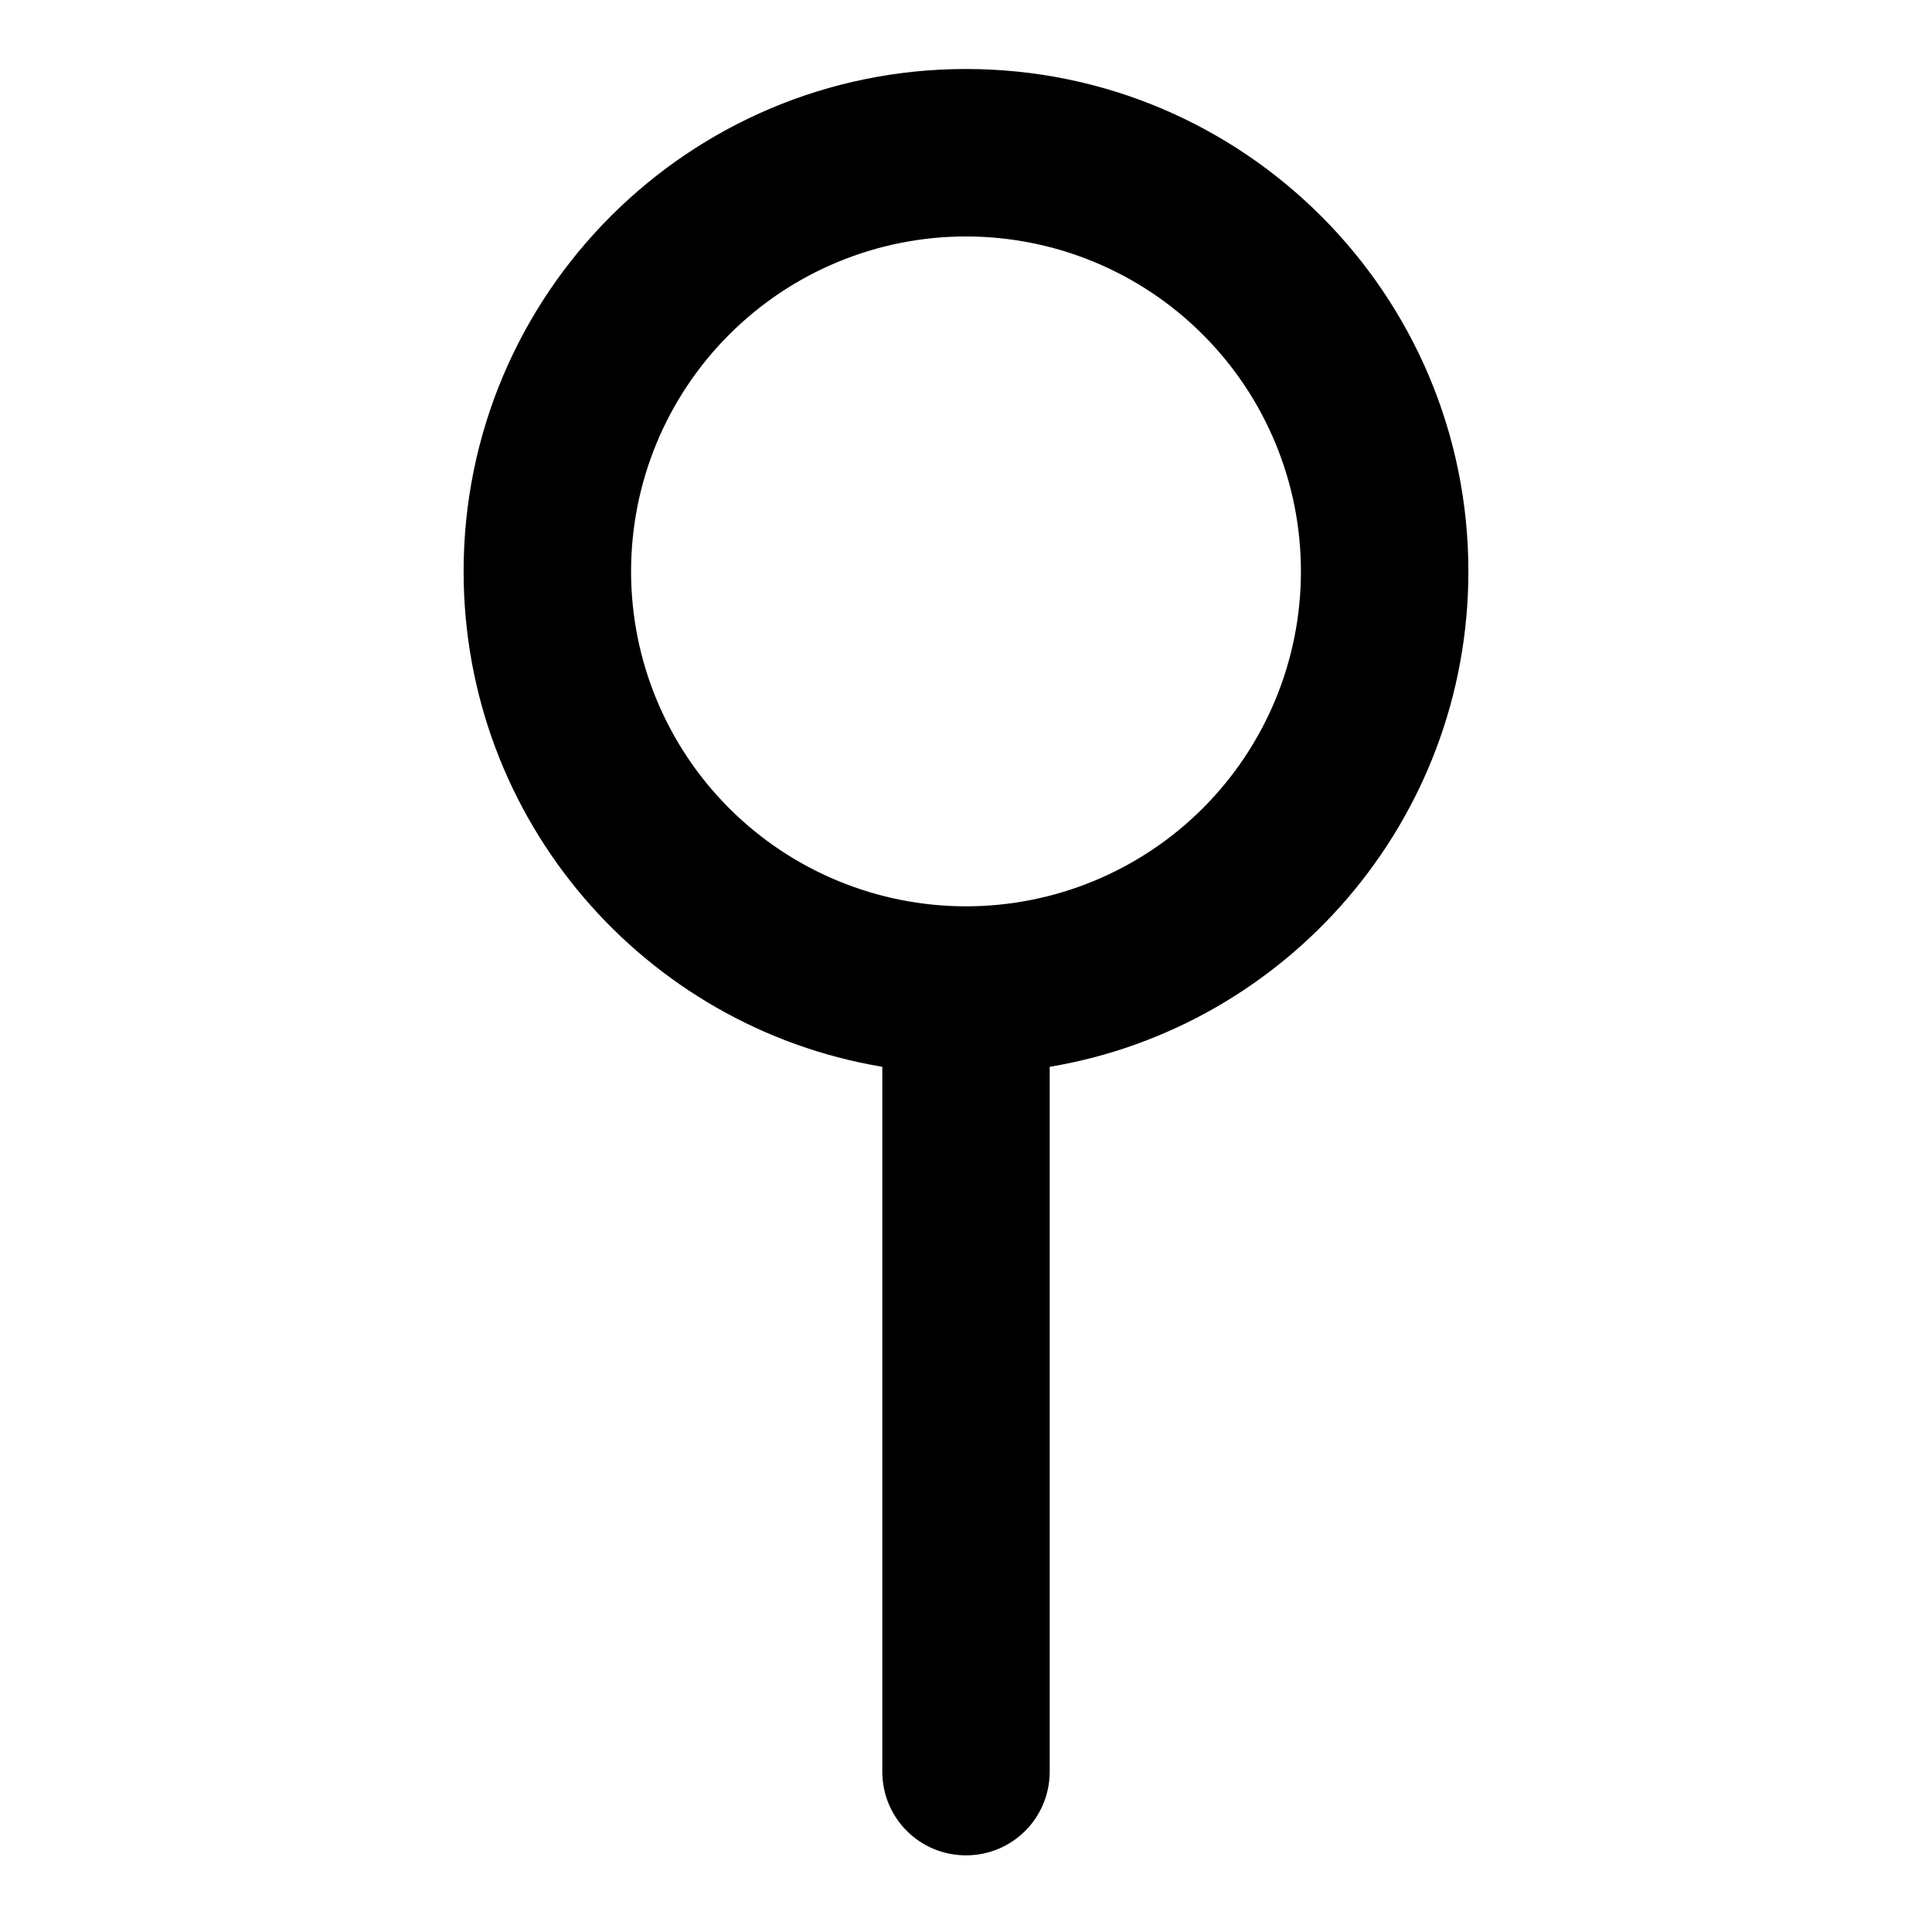 <svg width="28" height="28" viewBox="0 0 28 28" fill="none" xmlns="http://www.w3.org/2000/svg">
<path d="M9.146 8.281C9.146 6.994 9.657 5.759 10.568 4.849C11.478 3.938 12.713 3.427 14 3.427C15.287 3.427 16.522 3.938 17.432 4.849C18.343 5.759 18.854 6.994 18.854 8.281C18.854 9.569 18.343 10.803 17.432 11.714C16.522 12.624 15.287 13.135 14 13.135C12.713 13.135 11.478 12.624 10.568 11.714C9.657 10.803 9.146 9.569 9.146 8.281ZM15.213 15.461C18.657 14.885 21.281 11.886 21.281 8.281C21.281 4.261 18.02 1 14 1C9.98 1 6.719 4.261 6.719 8.281C6.719 11.892 9.343 14.885 12.787 15.461V25.675C12.787 26.348 13.328 26.889 14 26.889C14.672 26.889 15.213 26.348 15.213 25.675V15.461Z" fill="black"/>
</svg>
